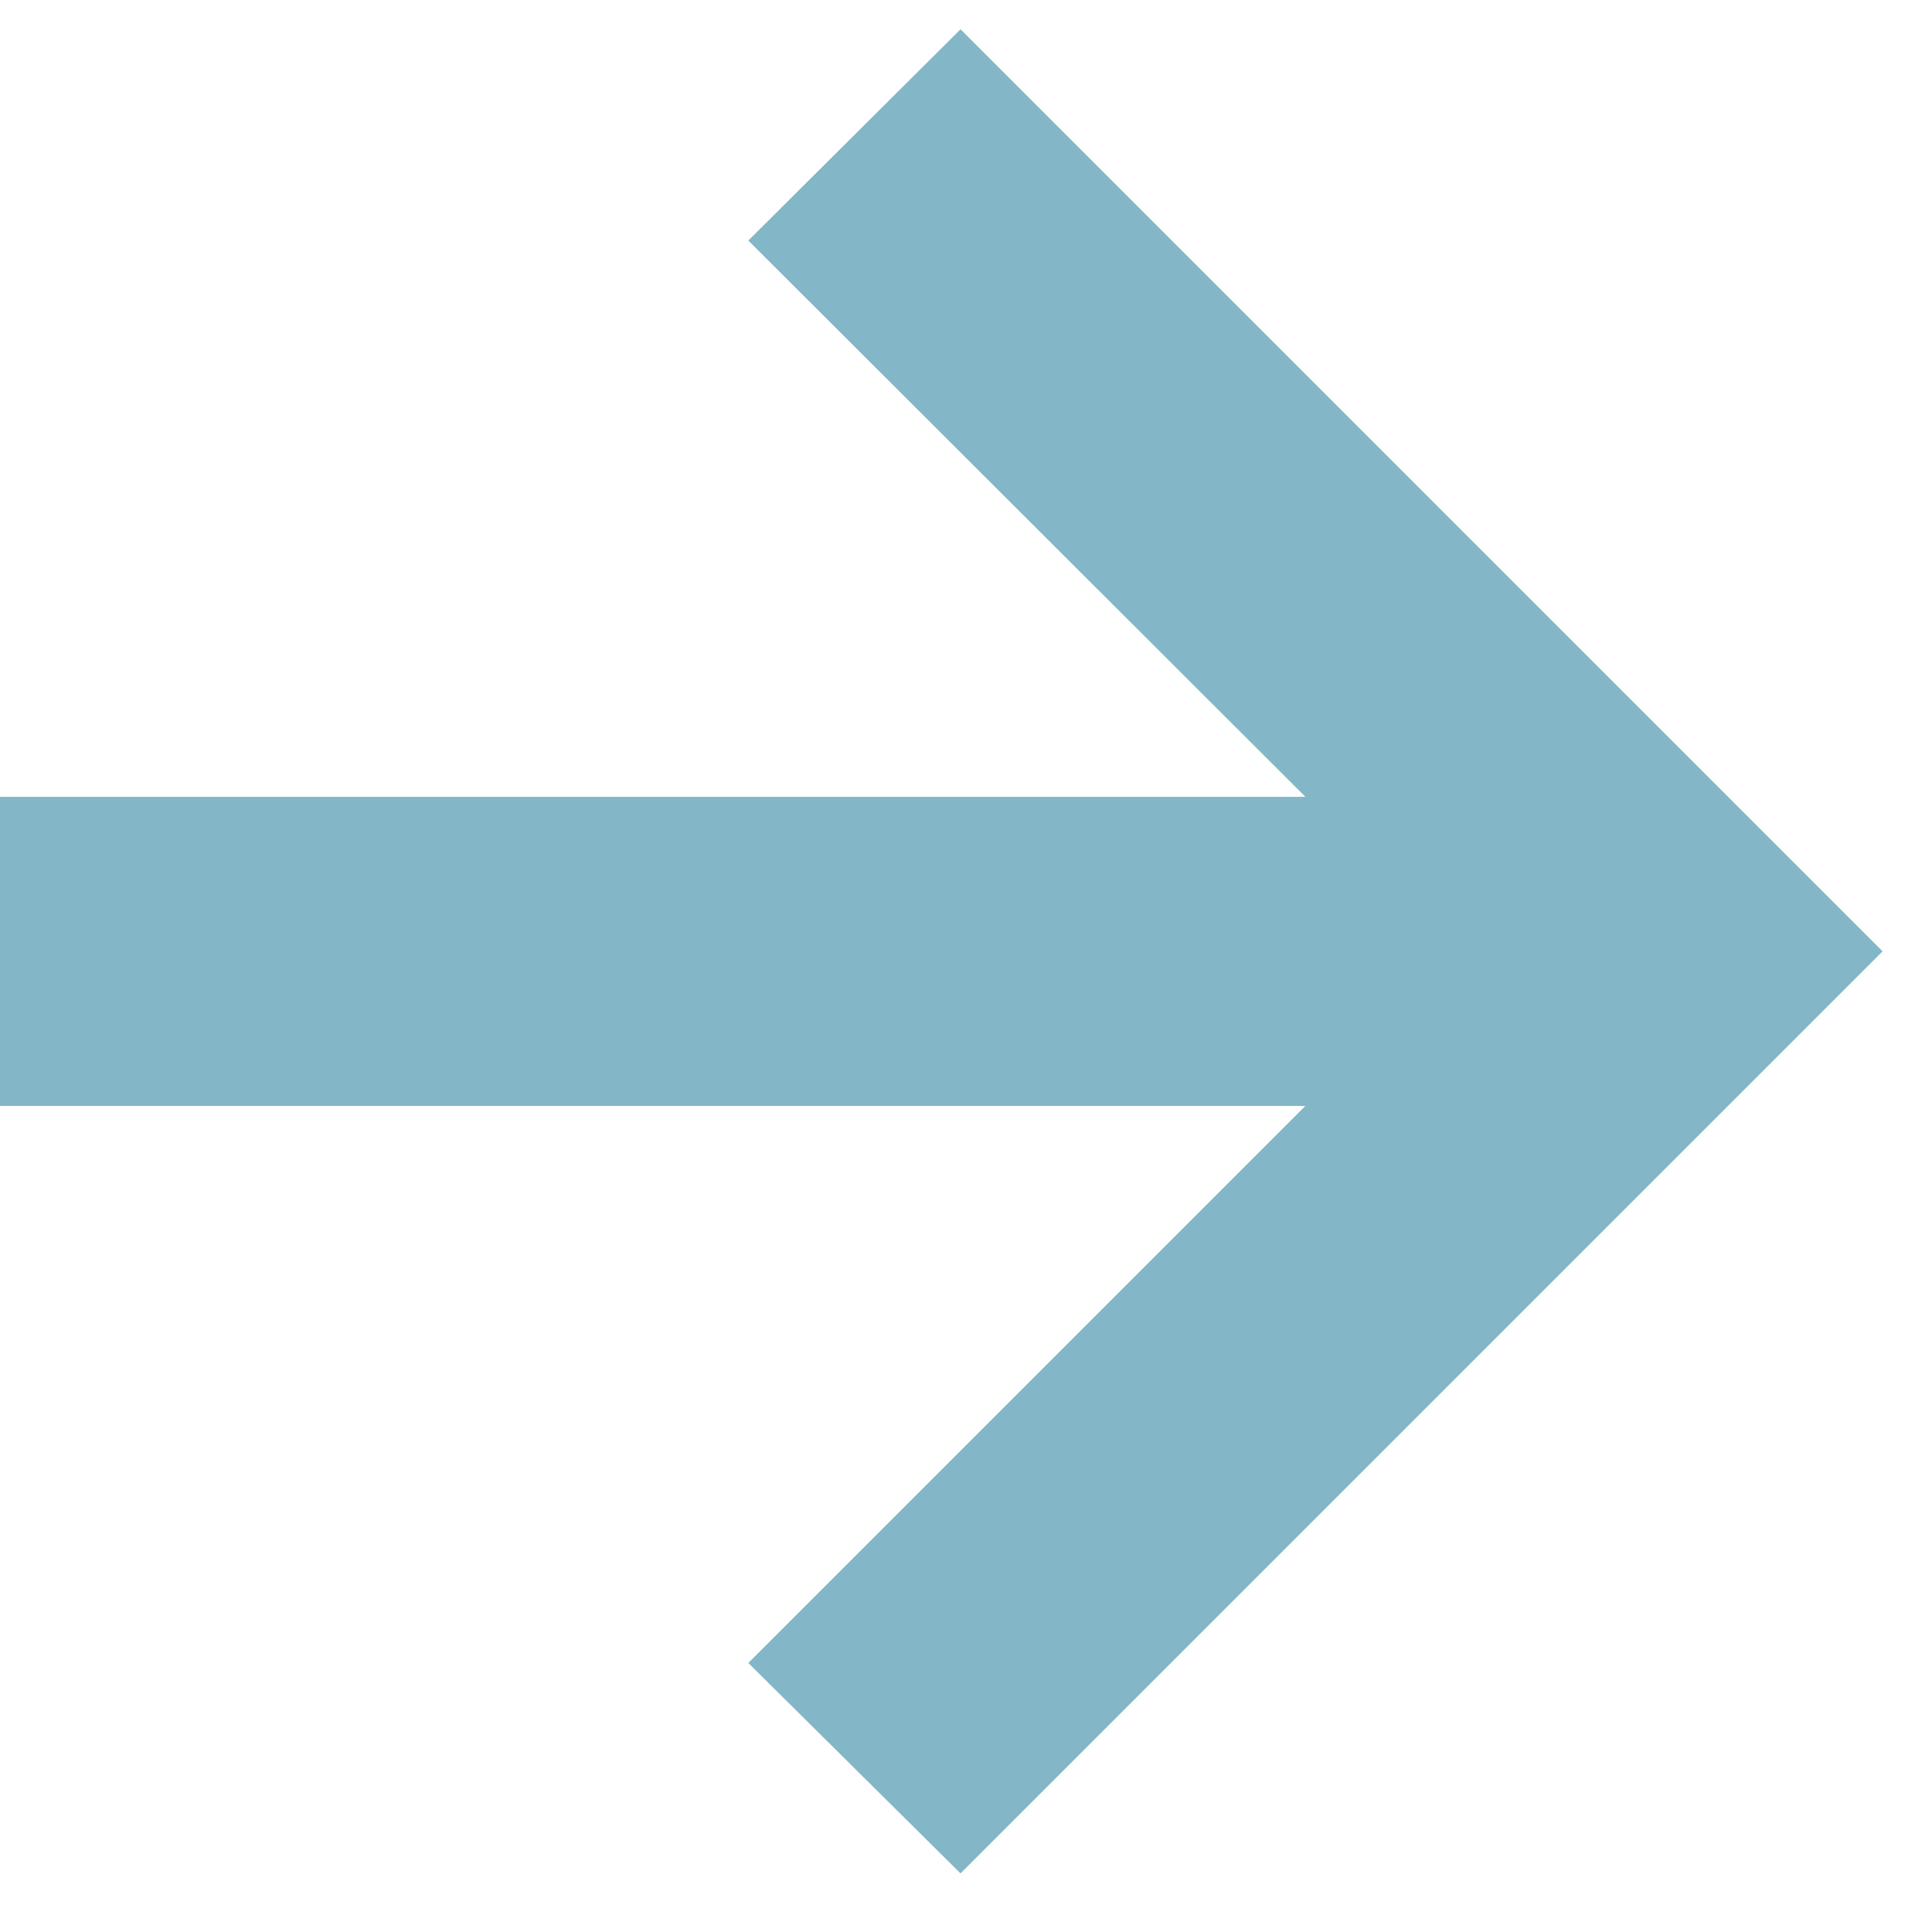 <svg width="12" height="12" viewBox="0 0 12 12" fill="none" xmlns="http://www.w3.org/2000/svg">
<path d="M5.966 11.636L4.648 10.329L8.108 6.869H0V4.949H8.108L4.648 1.494L5.966 0.182L11.693 5.909L5.966 11.636Z" fill="#83B6C7"/>
</svg>
